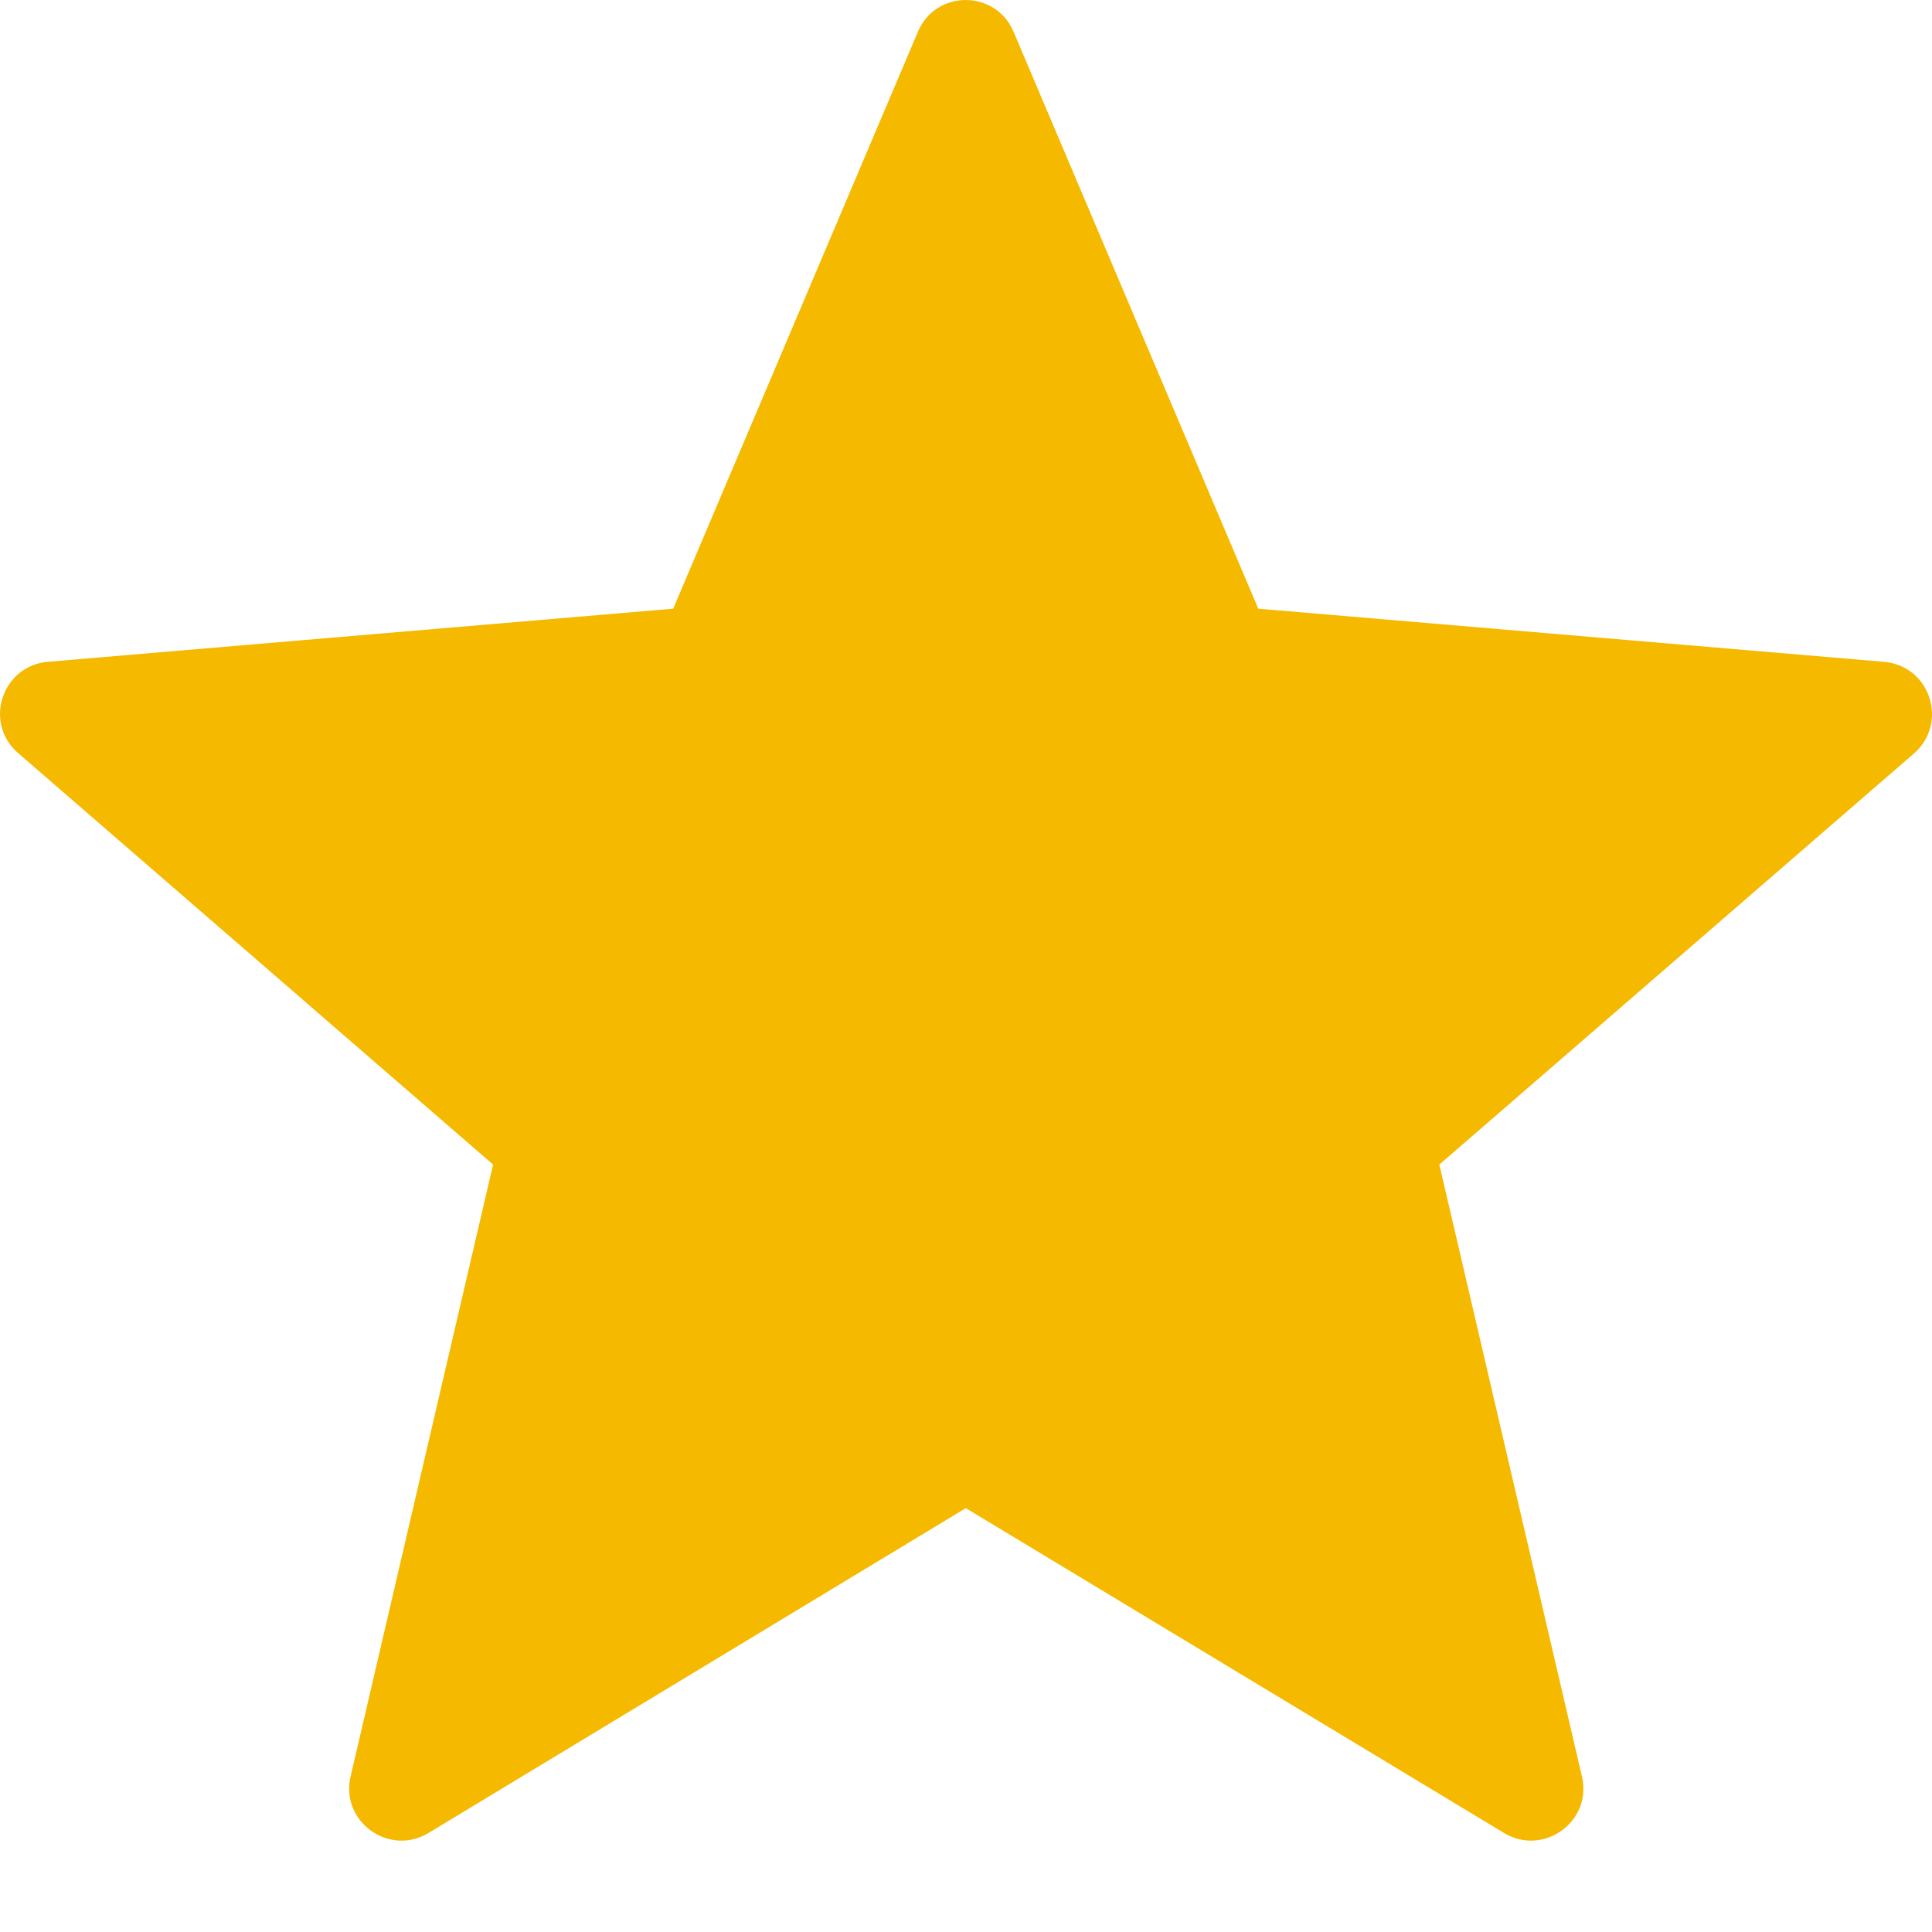 <svg width="18" height="18" viewBox="0 0 18 18" fill="none" xmlns="http://www.w3.org/2000/svg">
    <path fill-rule="evenodd" clip-rule="evenodd" d="M8.998 14.051L14.012 17.077C14.38 17.3 14.836 16.97 14.739 16.553L13.41 10.85L17.833 7.019C18.153 6.738 17.988 6.205 17.552 6.166L11.723 5.671L9.444 0.298C9.279 -0.099 8.716 -0.099 8.551 0.298L6.272 5.671L0.443 6.166C0.017 6.205 -0.158 6.738 0.172 7.019L4.594 10.85L3.266 16.553C3.169 16.97 3.625 17.3 3.993 17.077L8.998 14.051Z" fill="#F5B900"/>
</svg>